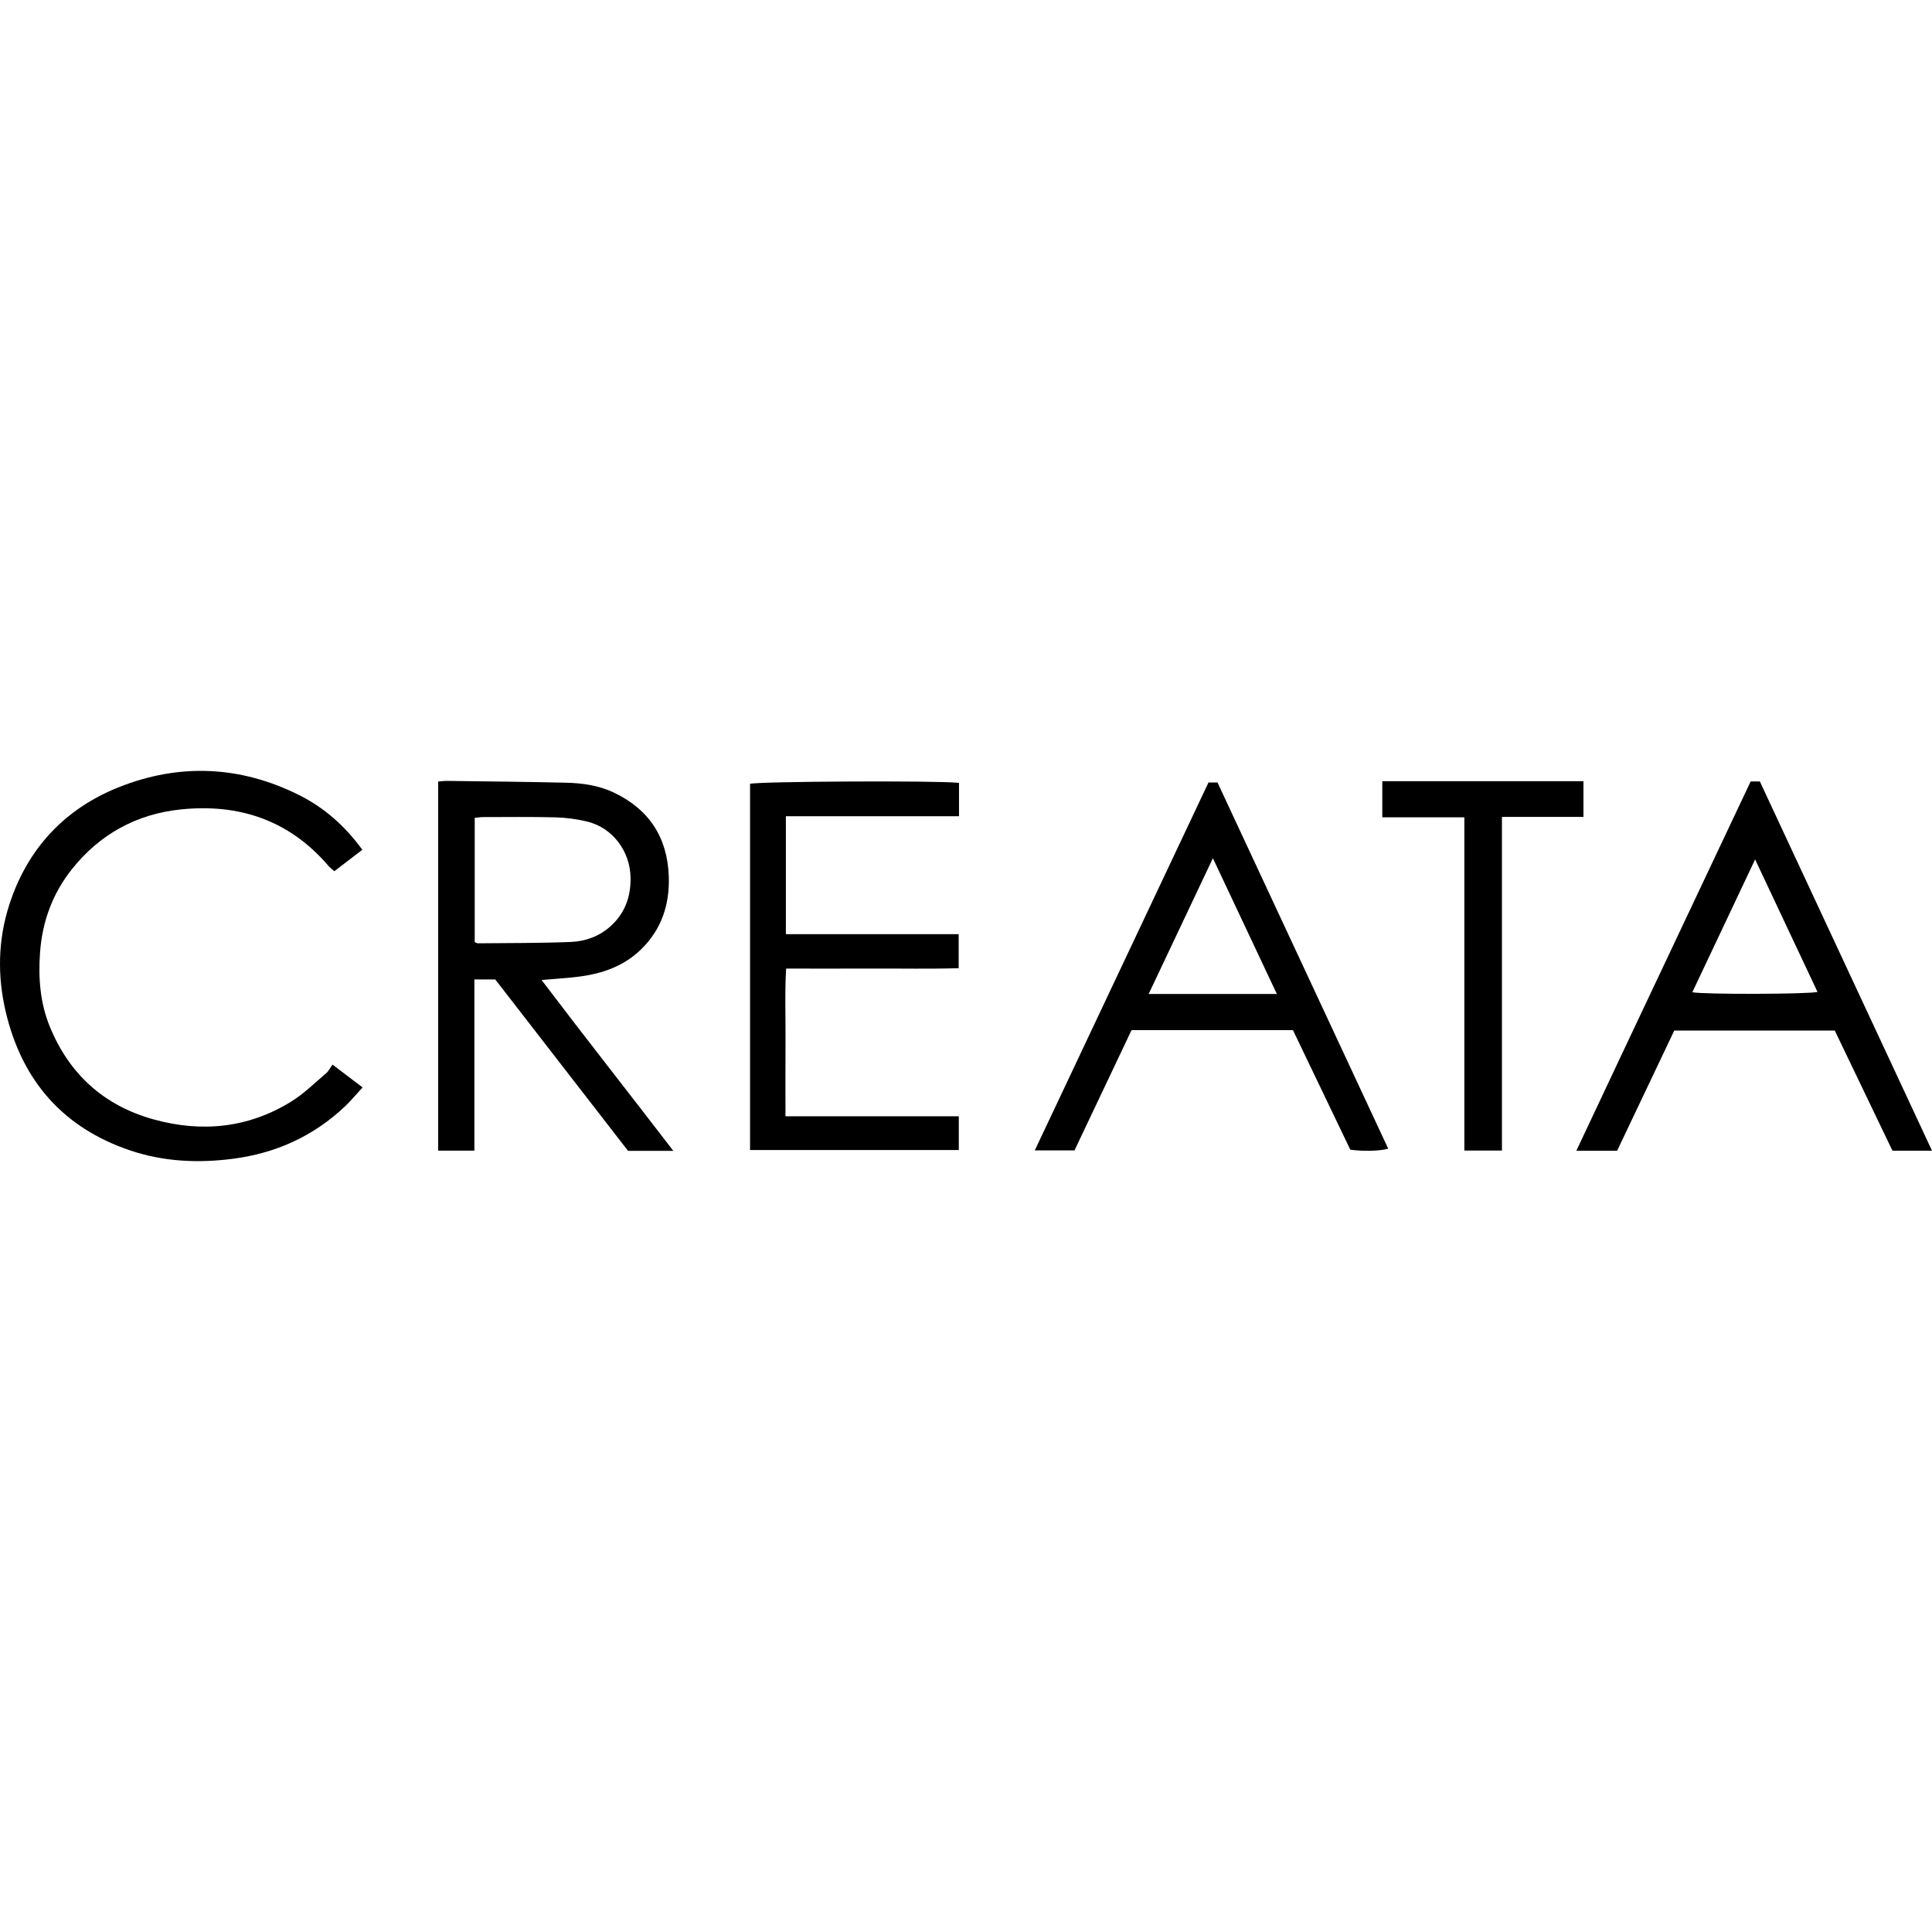 <?xml version="1.0" encoding="UTF-8"?><svg id="Calque_1" xmlns="http://www.w3.org/2000/svg" width="200mm" height="200mm" viewBox="0 0 566.929 566.929"><g id="CREATA_-_Logo_Full_Black_-_WebsiteBWE"><path d="M170.072,286.559c6.776-.874,13.006-3.077,18.033-7.964,6.061-5.892,8.436-13.227,8.143-21.477-.407-11.433-5.82-19.679-16.206-24.584-4.428-2.091-9.191-2.741-13.992-2.855-11.601-.276-23.206-.375-34.809-.529-.87-.012-1.742.114-2.672.181v108.321h10.634v-50.24h6.125c13.018,16.804,26.044,33.619,38.966,50.299h13.29c-12.934-16.863-25.895-33.279-38.662-50.137,4.037-.358,7.61-.558,11.151-1.015ZM140.208,276.808c-.182.002-.365-.129-.906-.333v-36.479c.861-.087,1.624-.229,2.388-.229,7.104-.006,14.212-.103,21.311.079,3.075.08,6.195.499,9.19,1.206,7.542,1.781,12.7,8.67,12.837,16.448.102,5.74-1.693,10.604-6.017,14.425-3.276,2.895-7.314,4.314-11.523,4.484-9.084.369-18.185.299-27.28.398Z"/><path d="M95.676,314.957c-3.349,2.841-6.52,6.004-10.224,8.292-12.613,7.791-26.264,9.14-40.402,5.22-14.52-4.025-24.671-13.217-30.398-27.128-2.864-6.958-3.446-14.304-2.906-21.786.658-9.14,3.68-17.38,9.373-24.523,8.189-10.275,18.991-16.185,31.995-17.519,17.085-1.752,31.822,3.193,43.24,16.546.489.571,1.118,1.023,1.749,1.592,2.798-2.142,5.401-4.134,8.222-6.293-5.099-6.995-11.138-12.327-18.496-16.018-17.336-8.695-35.309-9.423-53.117-2.28-15.816,6.344-26.725,18.065-32.005,34.483-3.347,10.406-3.501,21.071-.955,31.666,4.805,19.995,16.796,33.729,36.391,40.36,9.813,3.321,19.993,3.795,30.243,2.461,12.56-1.635,23.589-6.609,32.824-15.35,1.787-1.692,3.364-3.605,5.191-5.582-2.974-2.257-5.645-4.285-8.826-6.7-.707.975-1.161,1.934-1.898,2.559Z"/><path d="M516.414,229.305h-2.697c-17.003,36.085-34.087,72.061-51.15,108.377h11.963c5.645-11.875,11.255-23.676,16.771-35.279h47.098c5.712,11.899,11.331,23.602,16.925,35.255h11.604c-16.936-36.329-33.737-72.365-50.515-108.353ZM496.6,291.164c6.064-12.83,12.098-25.596,18.423-38.976,6.329,13.442,12.31,26.146,18.307,38.881-2.444.688-33.525.775-36.729.095Z"/><path d="M354.624,229.612c-17.012,36.033-33.953,71.915-50.97,107.957h11.654c5.593-11.794,11.187-23.589,16.728-35.276h47.371c5.674,11.828,11.286,23.525,16.826,35.075,3.758.521,8.718.402,11.127-.298-16.717-35.857-33.414-71.671-50.099-107.459h-2.637ZM337.068,291.668c6.31-13.341,12.425-26.271,18.844-39.842,6.355,13.492,12.437,26.401,18.769,39.842h-37.612Z"/><path d="M220.097,230.012c.001,35.787.001,71.573.001,107.453h61.252v-9.909h-50.858c0-7.434-.044-14.61.012-21.785.056-7.143-.244-14.298.175-21.548,8.812,0,17.216.026,25.62-.007,8.358-.032,16.721.146,25.017-.111v-9.985h-50.705v-34.603h50.803v-9.792c-6.404-.717-59.055-.443-61.317.288Z"/><path d="M464.654,239.708v-10.478h-59.03v10.607h24.078v97.781h11.03v-97.909h23.921Z"/></g></svg>